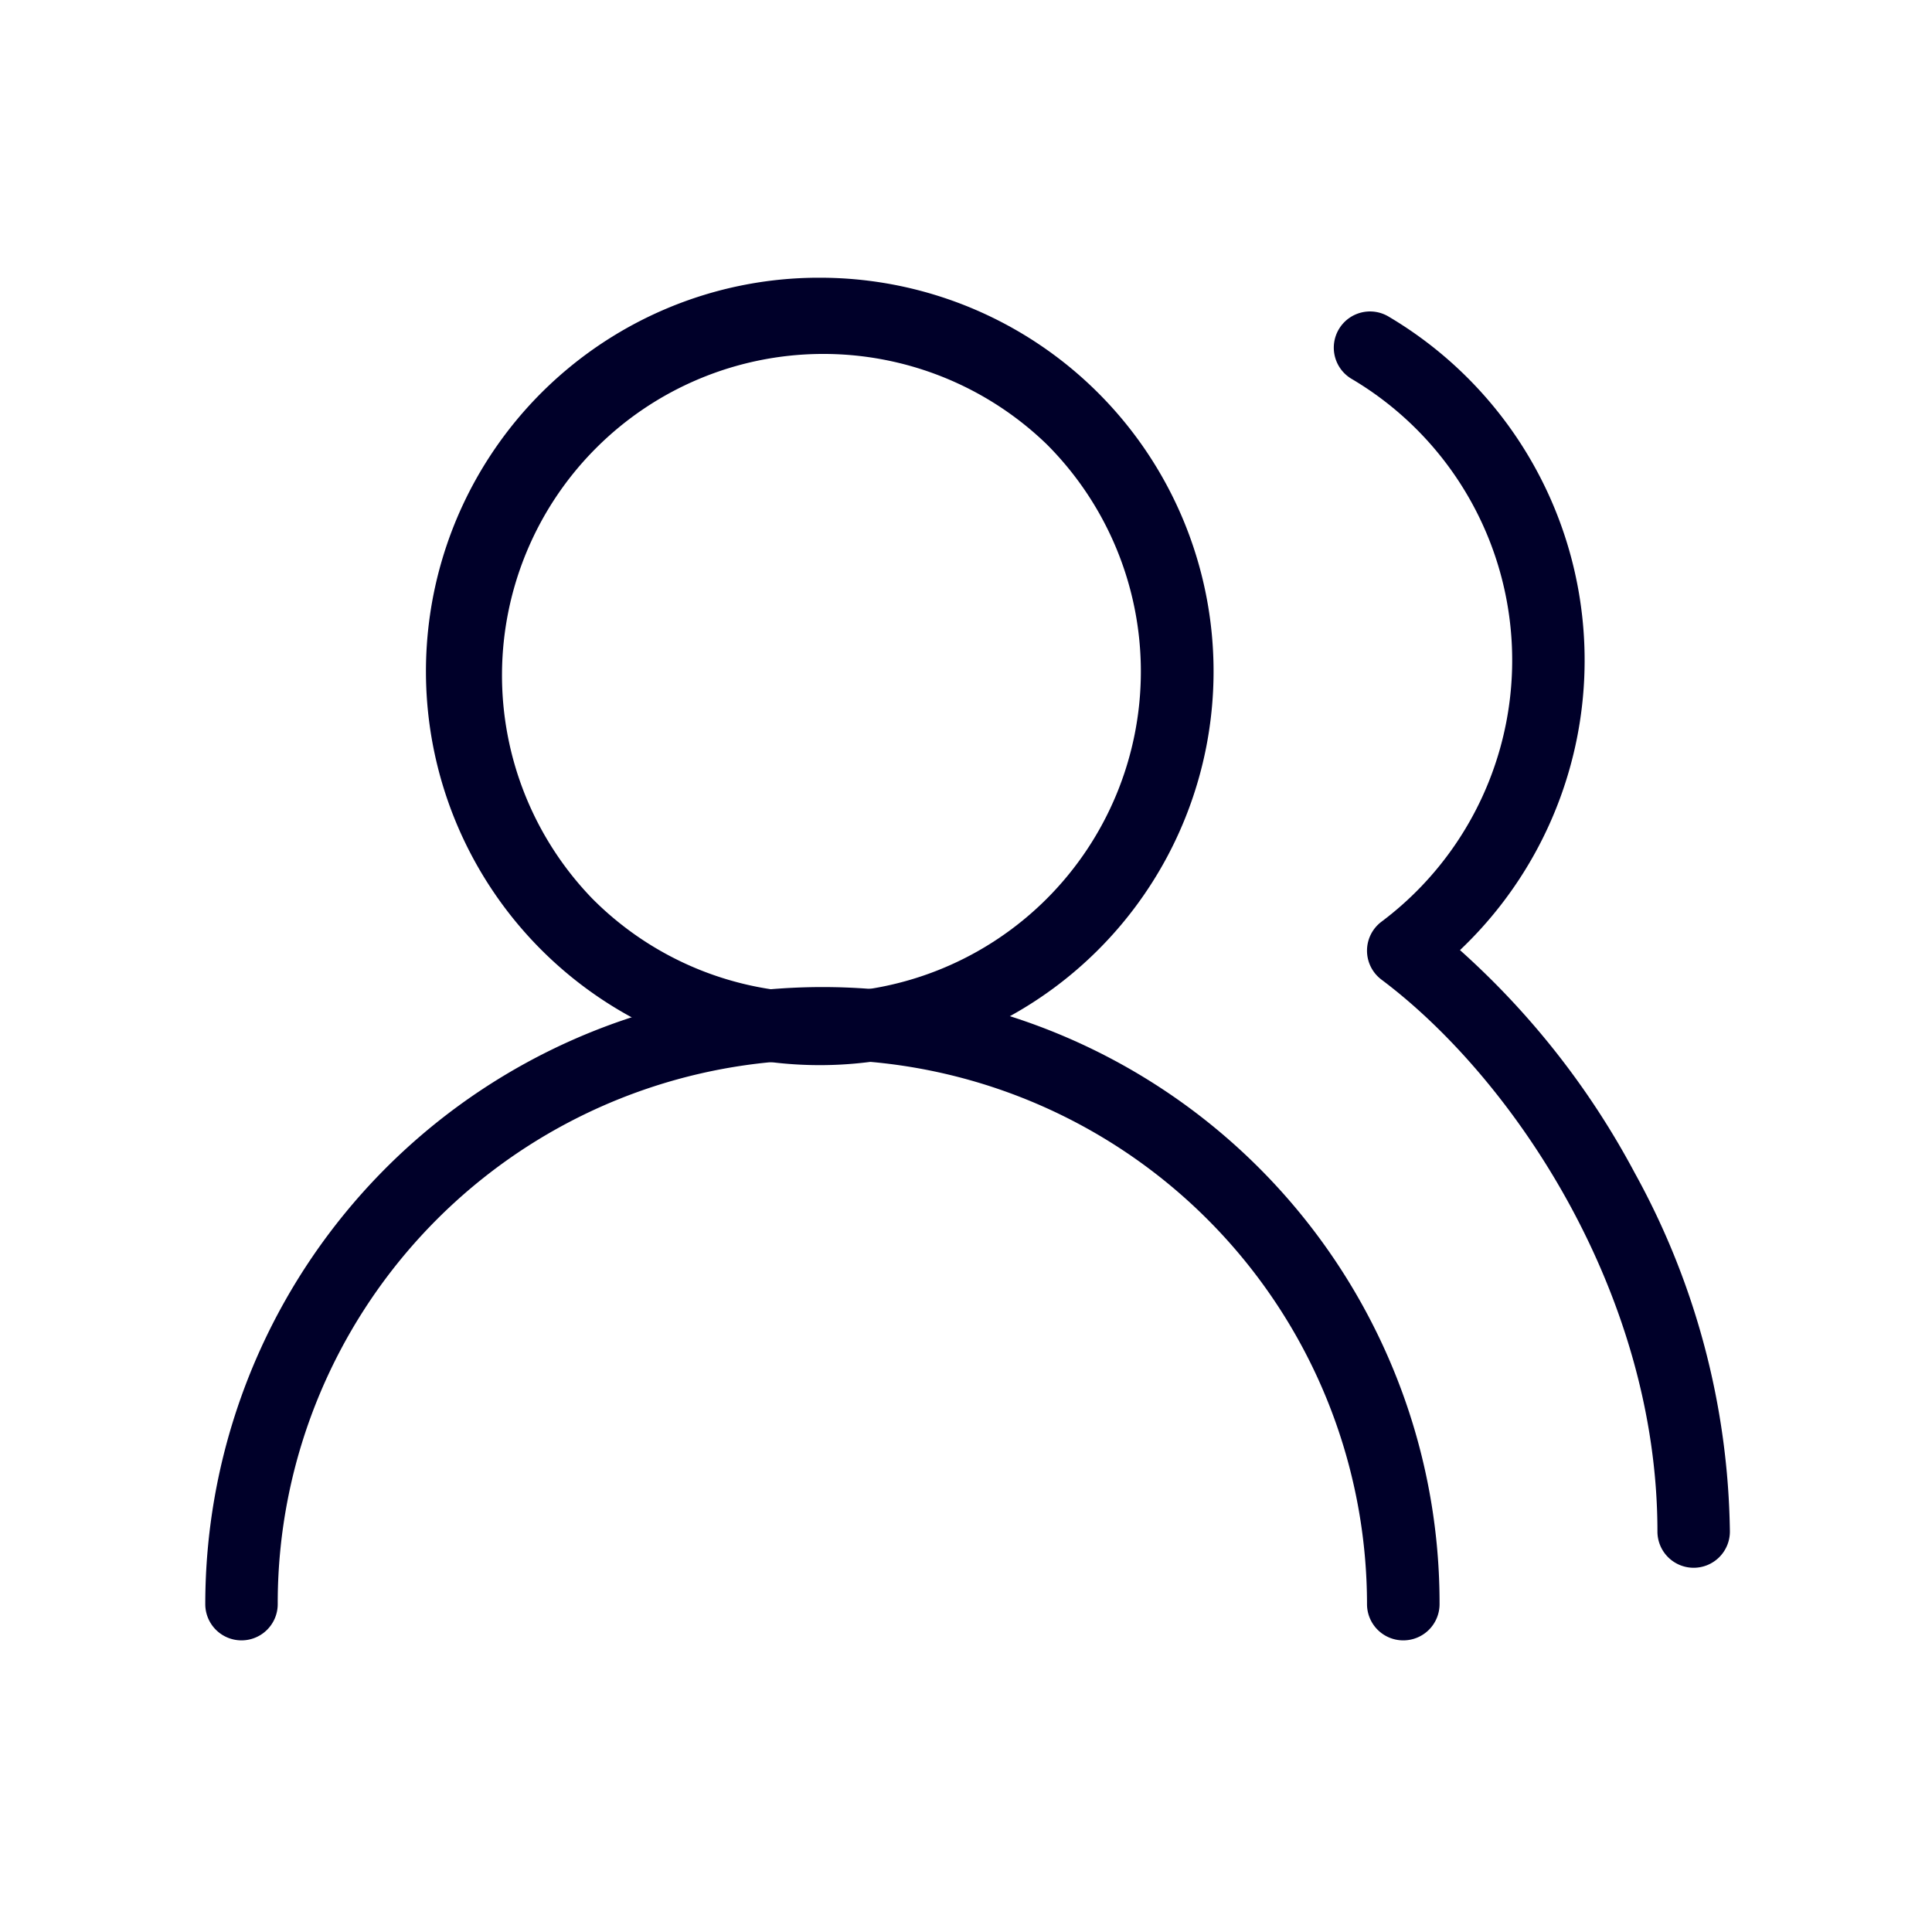 <?xml version="1.0" encoding="UTF-8"?> <svg xmlns="http://www.w3.org/2000/svg" xmlns:xlink="http://www.w3.org/1999/xlink" width="80" height="80" viewBox="0 0 80 80"><defs><clipPath id="clip-Icon-cabinet-accompagnement-etape_2"><rect width="80" height="80"></rect></clipPath></defs><g id="Icon-cabinet-accompagnement-etape_2" data-name="Icon-cabinet-accompagnement-etape#2" clip-path="url(#clip-Icon-cabinet-accompagnement-etape_2)"><g id="Groupe_8292" data-name="Groupe 8292" transform="translate(10 13)"><path id="Tracé_7358" data-name="Tracé 7358" d="M50.105,38.553a1.5,1.5,0,0,1-1.5-1.5A22.559,22.559,0,0,0,5.272,28.275,22.41,22.41,0,0,0,3.5,37.053a1.5,1.5,0,1,1-3,0,25.559,25.559,0,0,1,49.1-9.947,25.394,25.394,0,0,1,2.009,9.947A1.5,1.5,0,0,1,50.105,38.553Z" transform="translate(-2 16.371)" fill="#000029"></path><path id="Ellipse_97" data-name="Ellipse 97" d="M14.806-1.5a16.3,16.3,0,0,1,11.53,27.836A16.306,16.306,0,1,1,8.459-.218,16.2,16.2,0,0,1,14.806-1.5Zm0,29.612A13.306,13.306,0,0,0,24.215,5.4,13.306,13.306,0,0,0,5.4,24.215,13.219,13.219,0,0,0,14.806,28.112Z" transform="translate(9.131 0)" fill="#000029"></path><path id="Tracé_7359" data-name="Tracé 7359" d="M30.929,54.208a1.5,1.5,0,0,1-1.5-1.5c0-9.813-5.923-18.725-11.426-22.853a1.5,1.5,0,0,1,0-2.4A13.533,13.533,0,0,0,16.785,4.99a1.5,1.5,0,1,1,1.53-2.58,16.534,16.534,0,0,1,2.938,26.222,33.461,33.461,0,0,1,7.238,9.23,31.542,31.542,0,0,1,3.938,14.847A1.5,1.5,0,0,1,30.929,54.208Z" transform="translate(29.202 -2.29)" fill="#000029"></path></g></g></svg> 